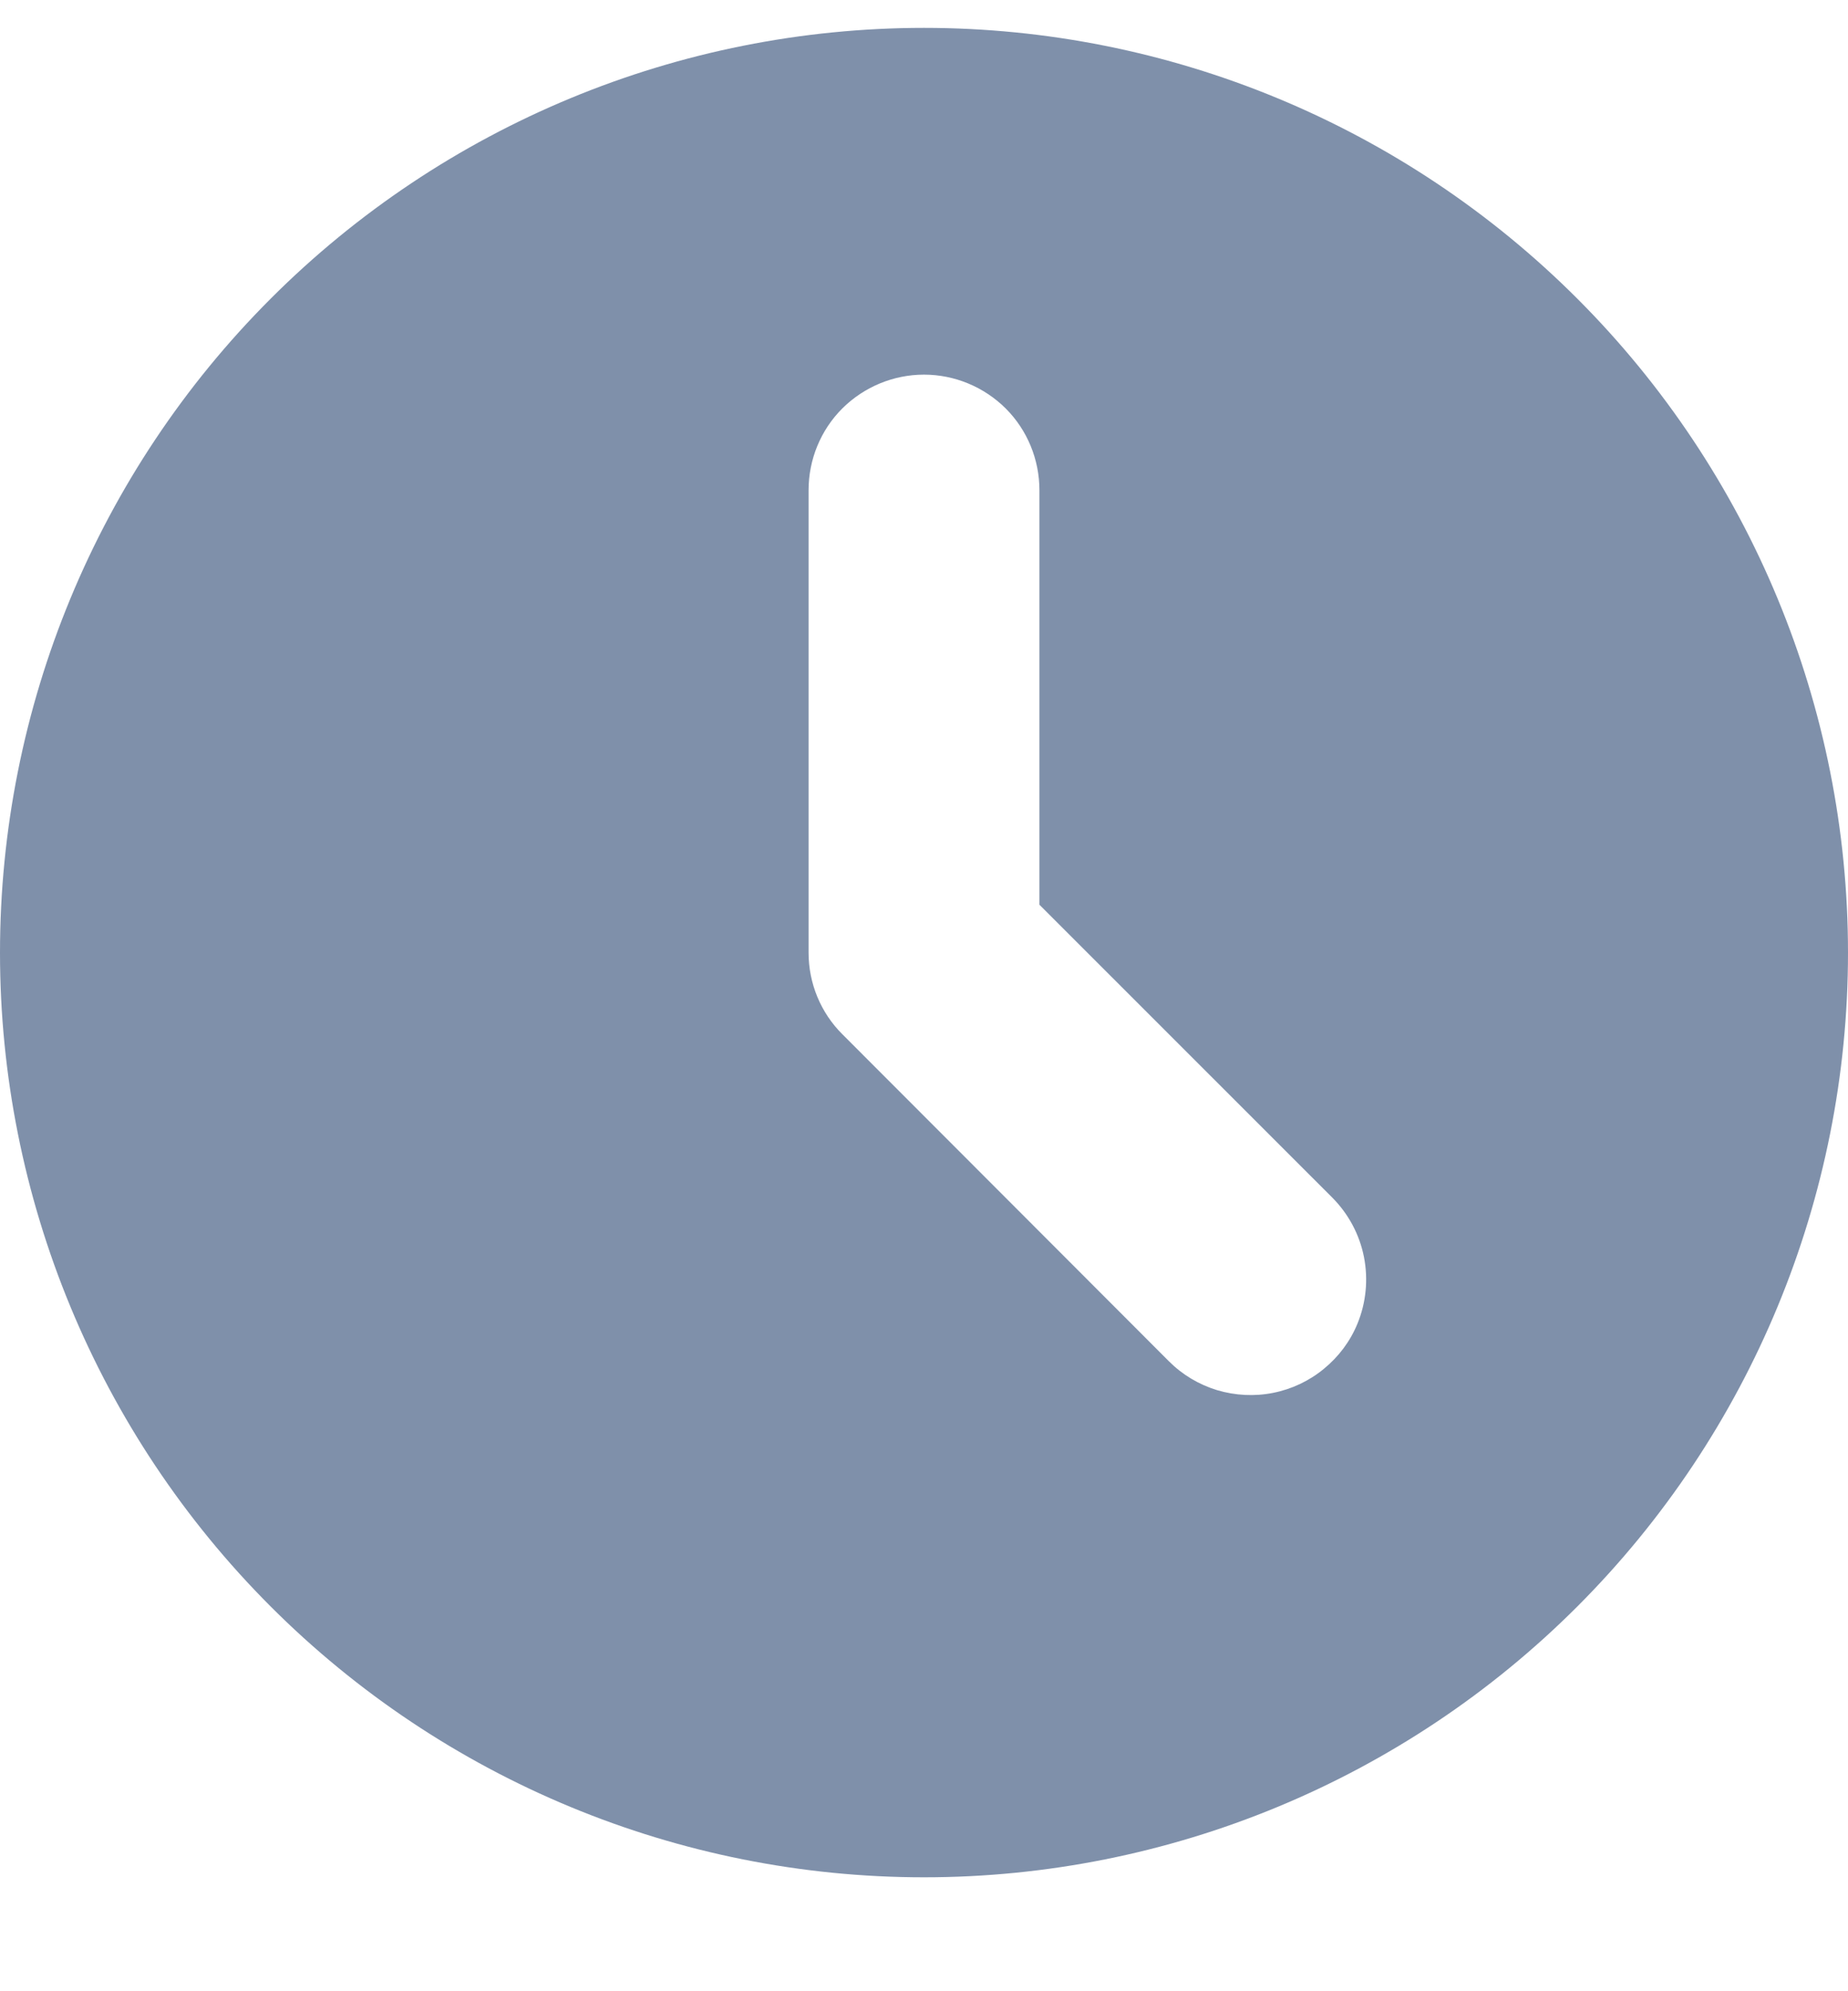 <?xml version="1.0" encoding="UTF-8"?> <svg xmlns="http://www.w3.org/2000/svg" width="13" height="14" viewBox="0 0 13 14" fill="none"><path fill-rule="evenodd" clip-rule="evenodd" d="M6.5 13.199C8.224 13.199 9.877 12.514 11.096 11.295C12.315 10.076 13 8.422 13 6.698C13 4.973 12.315 3.319 11.096 2.1C9.877 0.881 8.224 0.196 6.5 0.196C4.776 0.196 3.123 0.881 1.904 2.1C0.685 3.319 0 4.973 0 6.698C0 8.422 0.685 10.076 1.904 11.295C3.123 12.514 4.776 13.199 6.5 13.199ZM7.312 3.447C7.312 3.231 7.227 3.024 7.075 2.872C6.922 2.72 6.715 2.634 6.5 2.634C6.285 2.634 6.078 2.72 5.925 2.872C5.773 3.024 5.688 3.231 5.688 3.447V6.698C5.688 6.913 5.773 7.12 5.926 7.272L8.223 9.571C8.318 9.666 8.434 9.735 8.562 9.774C8.69 9.812 8.825 9.819 8.956 9.793C9.087 9.767 9.21 9.709 9.313 9.624C9.417 9.539 9.498 9.431 9.549 9.307C9.61 9.159 9.626 8.995 9.595 8.838C9.564 8.68 9.486 8.535 9.373 8.421L7.312 6.361V3.447Z" fill="#7F90AA"></path></svg> 